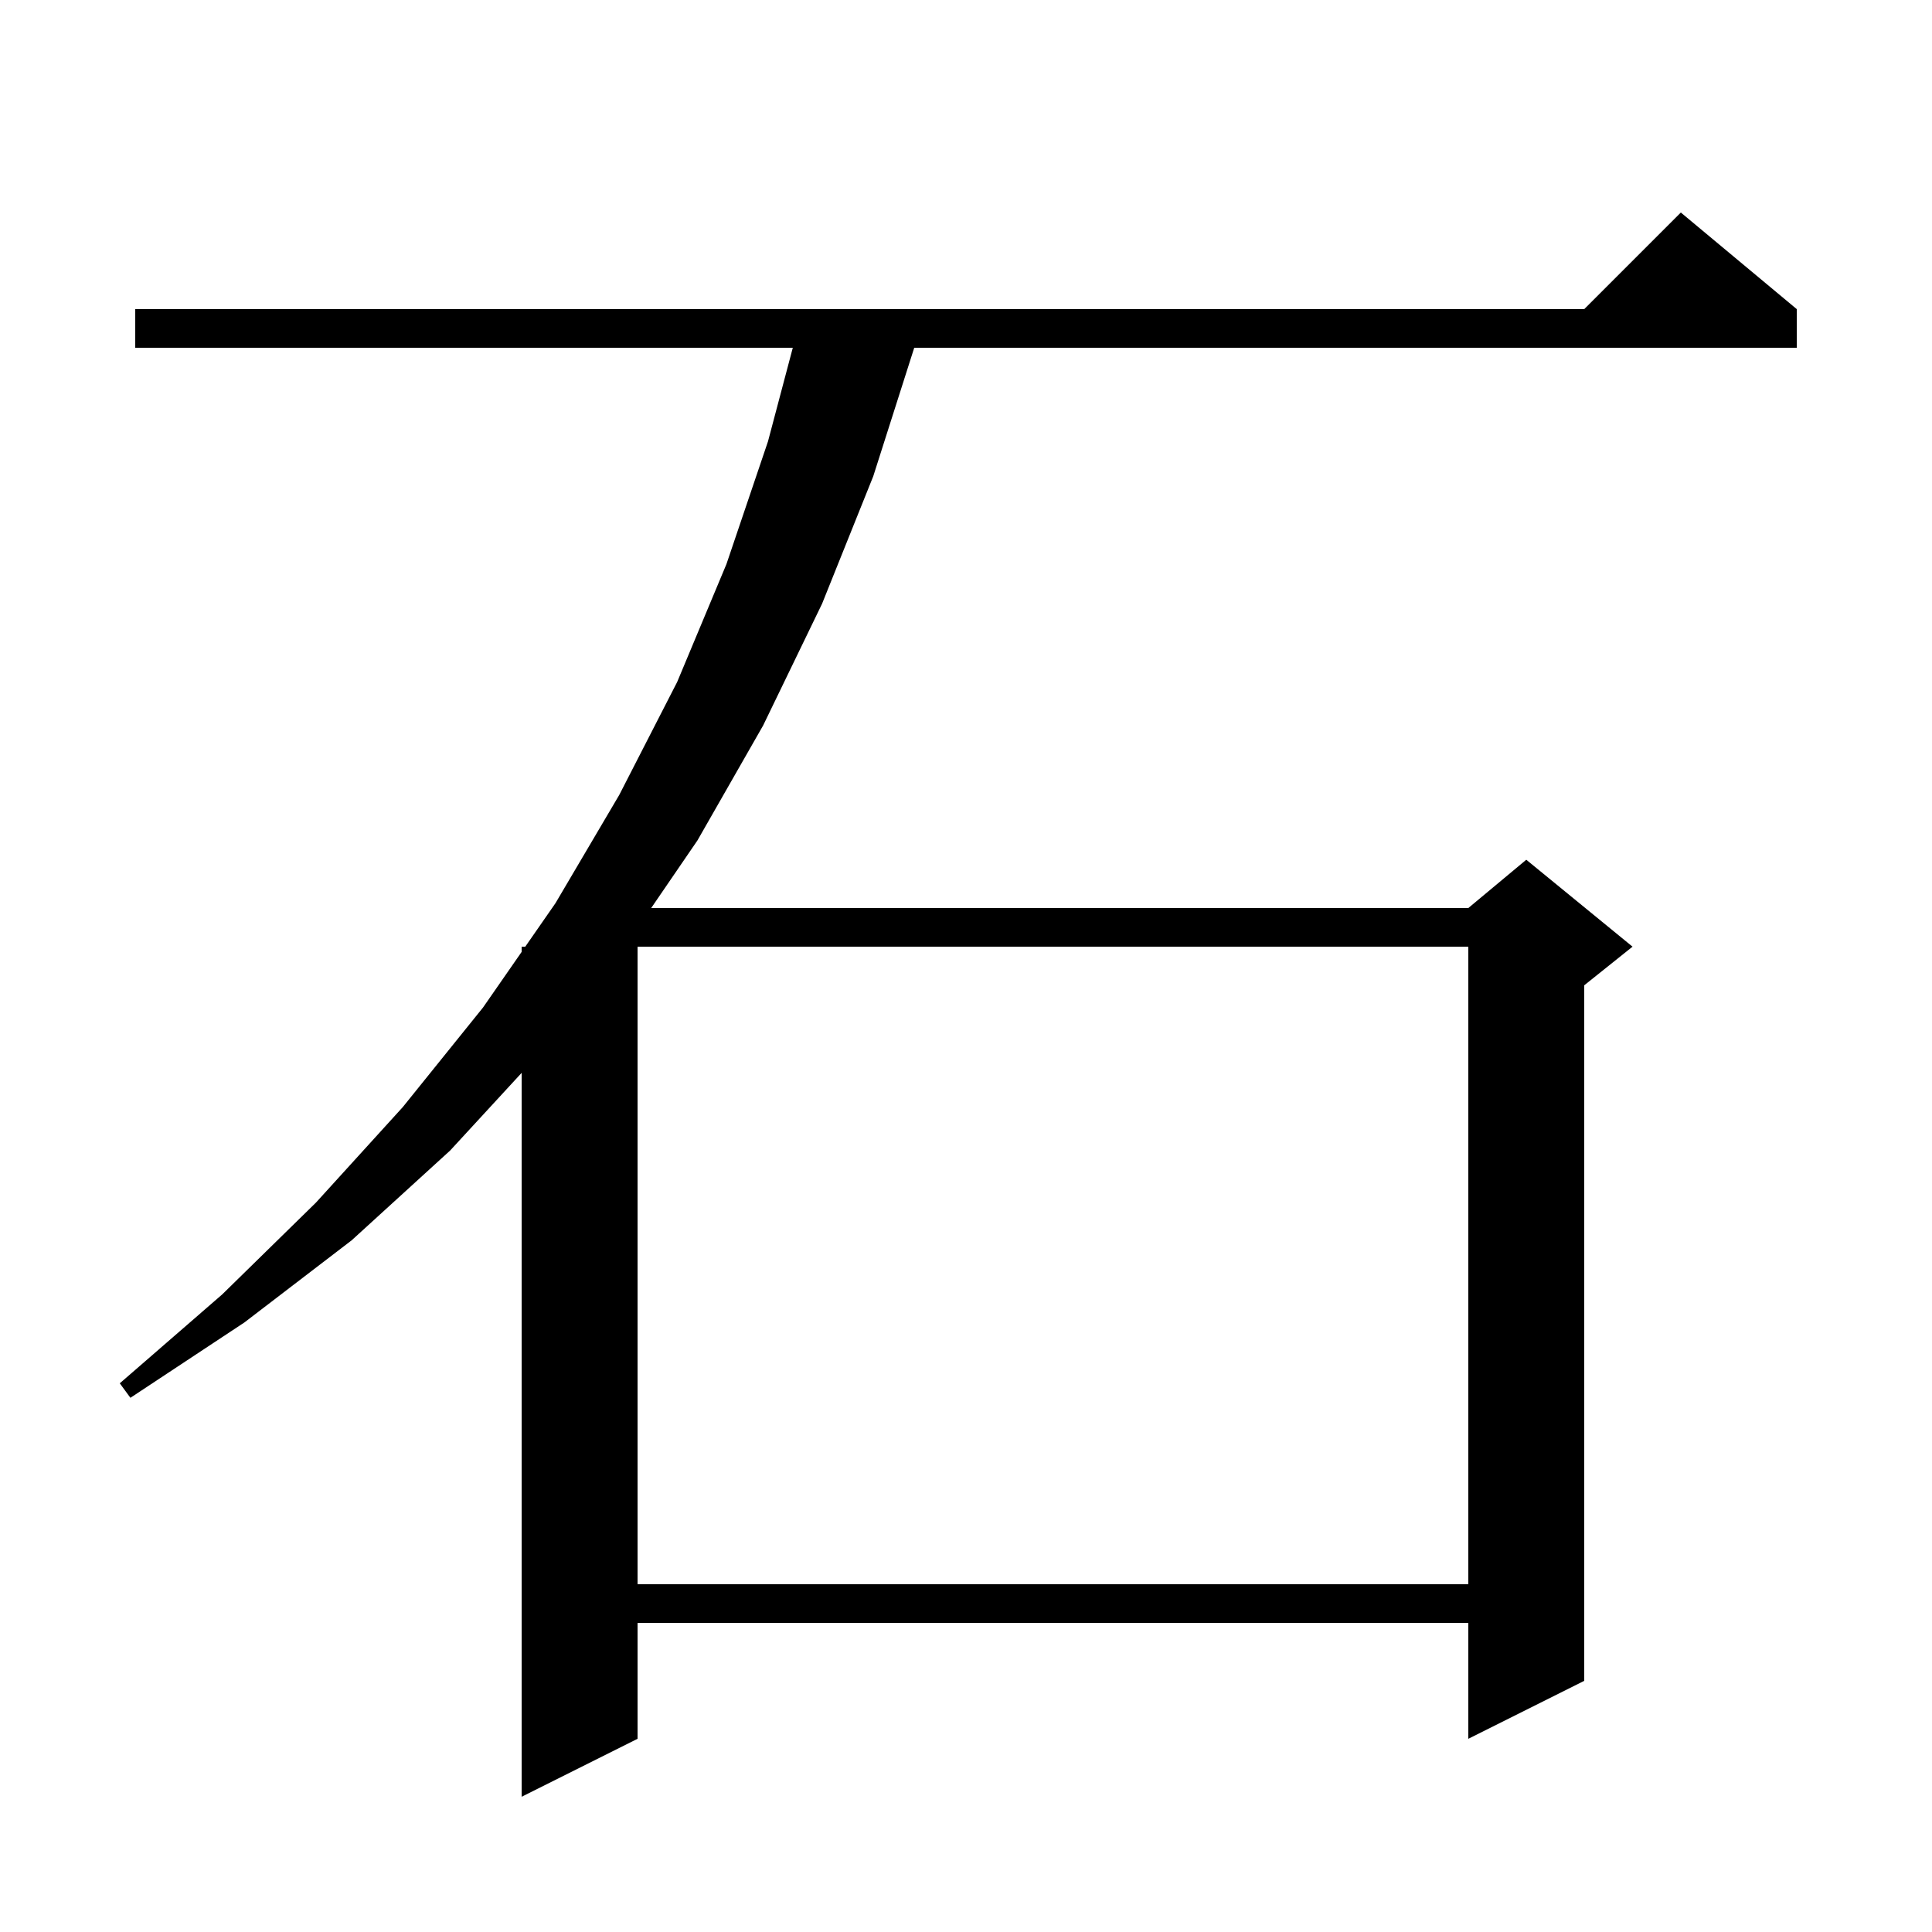 <svg xmlns="http://www.w3.org/2000/svg" xmlns:xlink="http://www.w3.org/1999/xlink" version="1.1" baseProfile="full" viewBox="0 0 200 200" width="200" height="200">
<g fill="black">
<path d="M 186.0 32.0 L 186.0 36.0 L 94.641 36.0 L 90.4 49.3 L 85.1 62.5 L 79.0 75.1 L 72.2 87.0 L 67.411 94.0 L 152.0 94.0 L 158.0 89.0 L 169.0 98.0 L 164.0 102.0 L 164.0 174.0 L 152.0 180.0 L 152.0 168.0 L 66.0 168.0 L 66.0 180.0 L 54.0 186.0 L 54.0 111.063 L 46.6 119.1 L 36.4 128.4 L 25.3 136.9 L 13.5 144.7 L 12.4 143.2 L 23.0 134.0 L 32.7 124.5 L 41.7 114.6 L 50.0 104.3 L 54.0 98.54 L 54.0 98.0 L 54.375 98.0 L 57.5 93.5 L 64.1 82.3 L 70.1 70.6 L 75.2 58.4 L 79.5 45.7 L 82.07 36.0 L 14.0 36.0 L 14.0 32.0 L 164.0 32.0 L 174.0 22.0 Z M 66.0 164.0 L 152.0 164.0 L 152.0 98.0 L 66.0 98.0 Z " />
</g>
</svg>
